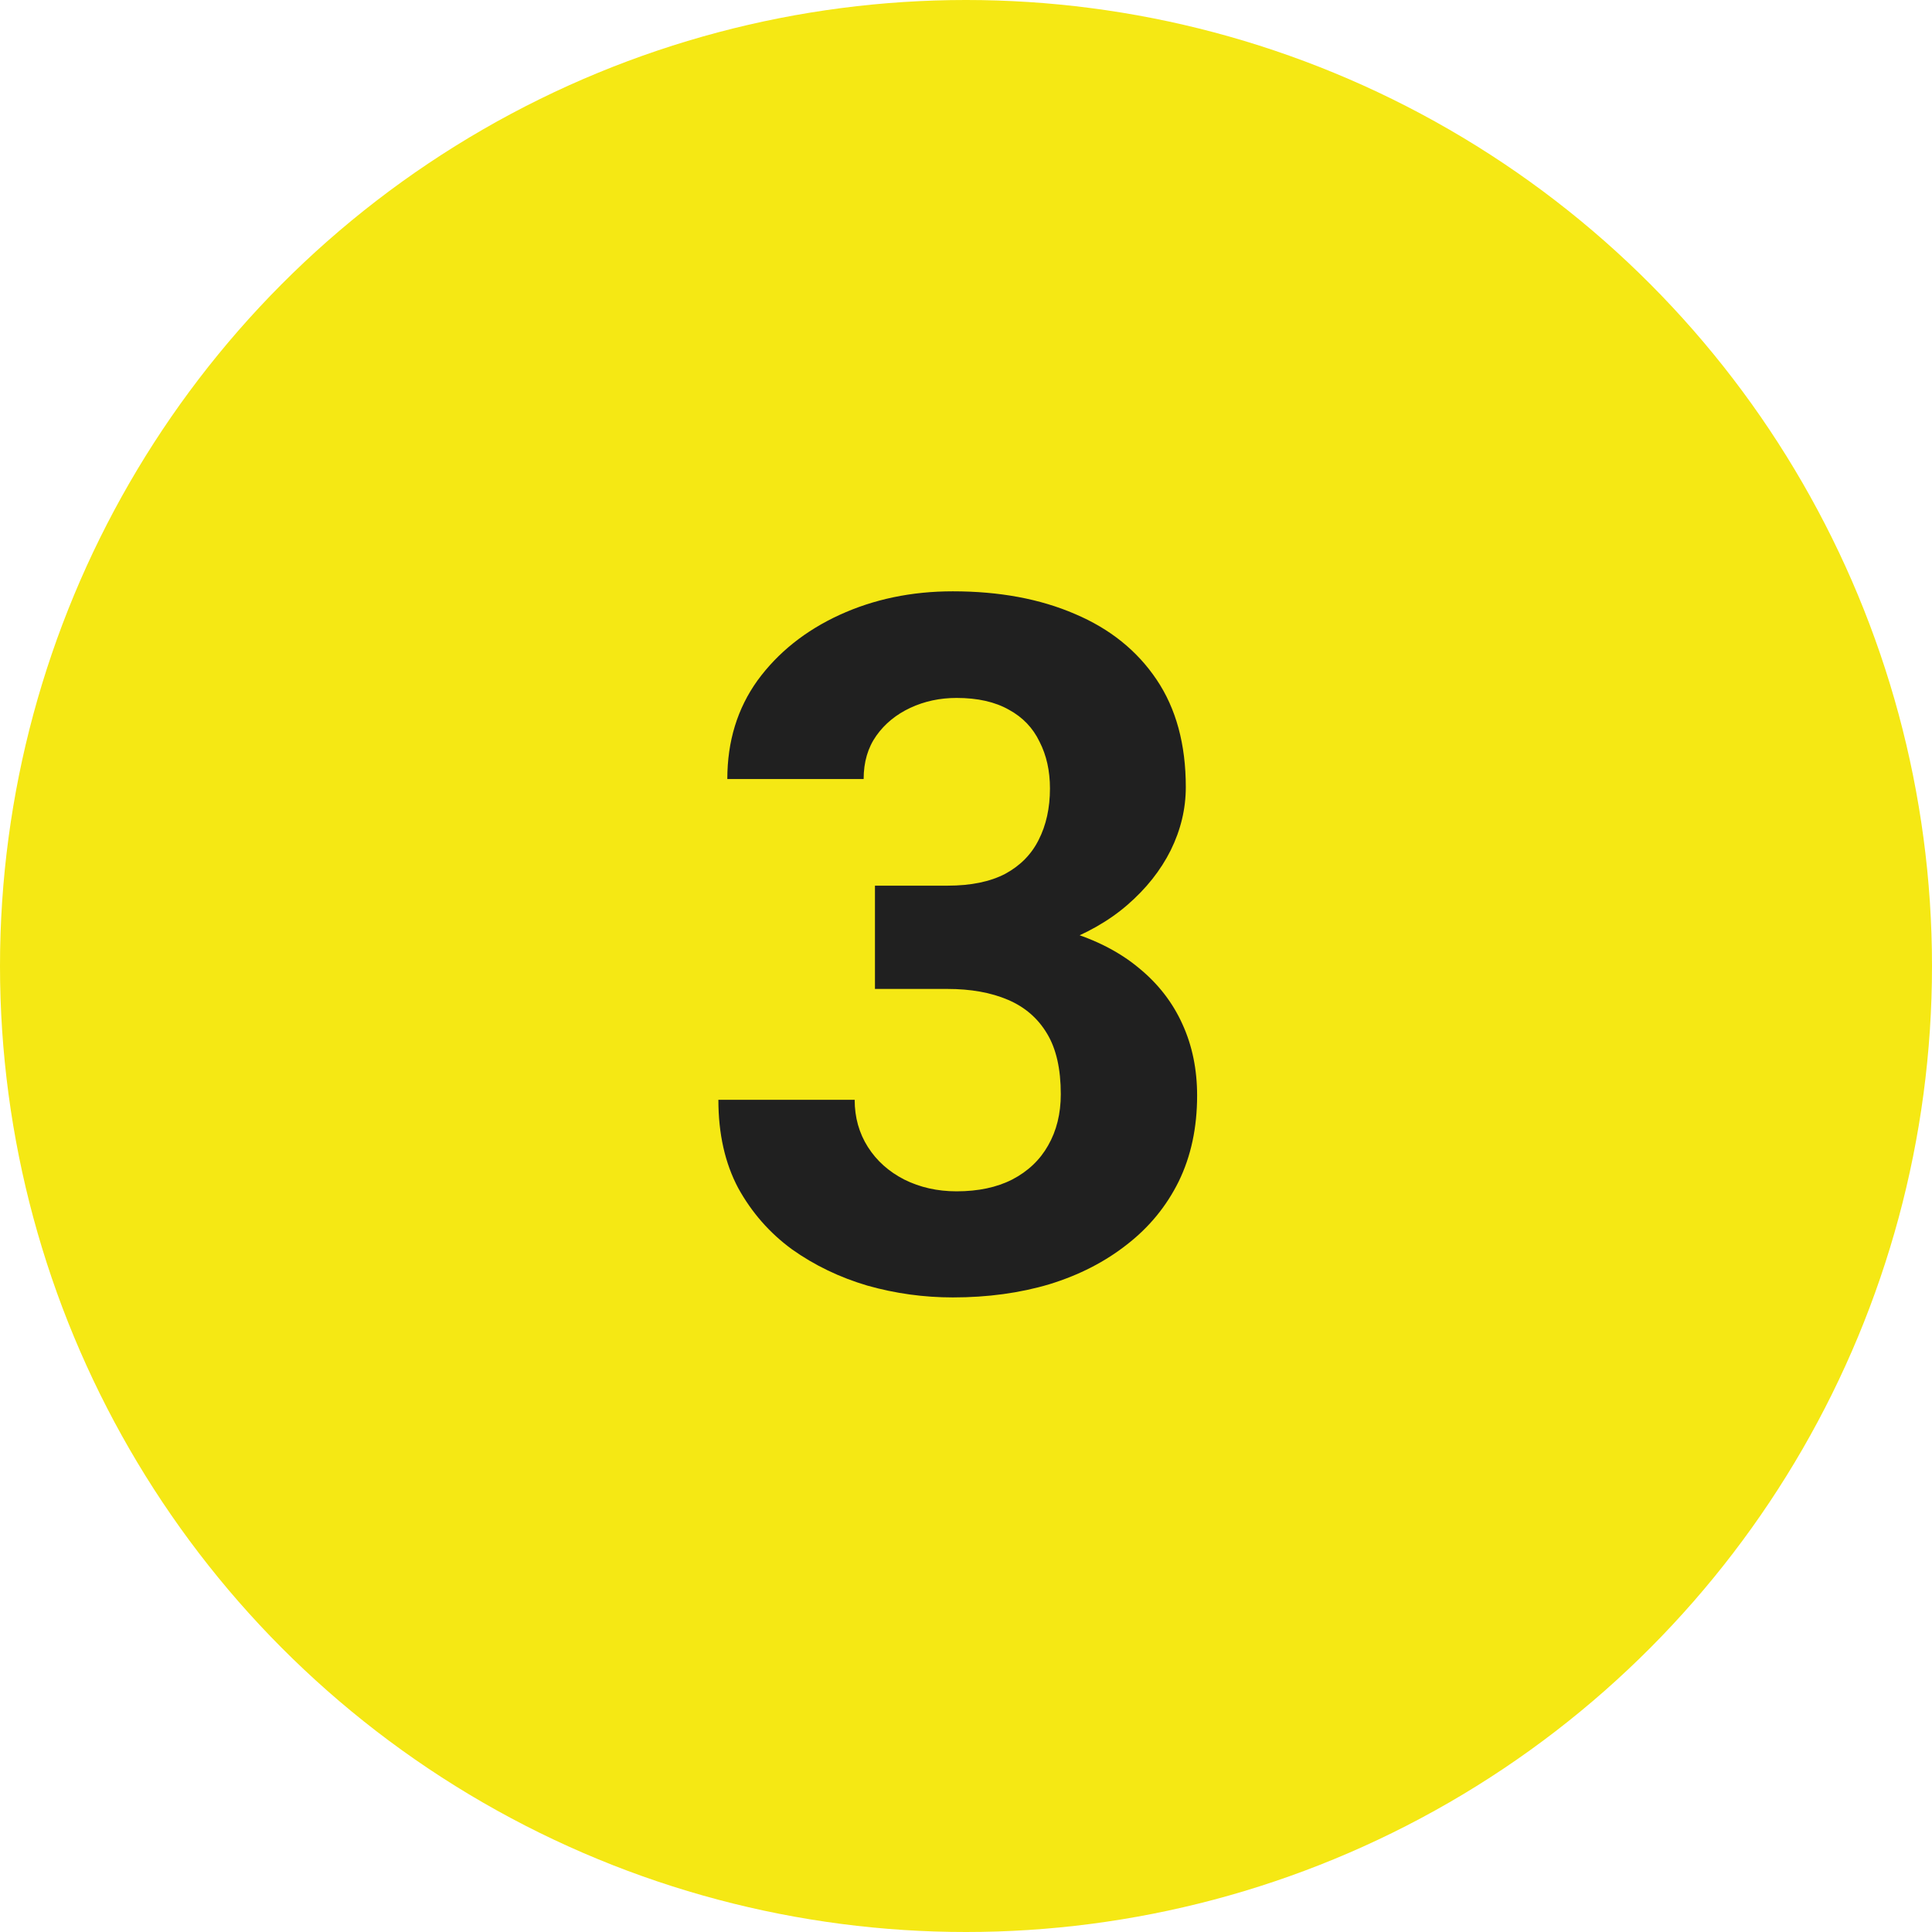 <?xml version="1.0" encoding="UTF-8"?> <svg xmlns="http://www.w3.org/2000/svg" width="48" height="48" viewBox="0 0 48 48" fill="none"> <circle cx="24" cy="24" r="24" fill="#F5E814"></circle> <path d="M21.738 22.004H23.543C24.121 22.004 24.598 21.906 24.973 21.711C25.348 21.508 25.625 21.227 25.805 20.867C25.992 20.5 26.086 20.074 26.086 19.59C26.086 19.152 26 18.766 25.828 18.43C25.664 18.086 25.41 17.82 25.066 17.633C24.723 17.438 24.289 17.34 23.766 17.34C23.352 17.34 22.969 17.422 22.617 17.586C22.266 17.75 21.984 17.98 21.773 18.277C21.562 18.574 21.457 18.934 21.457 19.355H18.07C18.07 18.418 18.32 17.602 18.82 16.906C19.328 16.211 20.008 15.668 20.859 15.277C21.711 14.887 22.648 14.691 23.672 14.691C24.828 14.691 25.84 14.879 26.707 15.254C27.574 15.621 28.25 16.164 28.734 16.883C29.219 17.602 29.461 18.492 29.461 19.555C29.461 20.094 29.336 20.617 29.086 21.125C28.836 21.625 28.477 22.078 28.008 22.484C27.547 22.883 26.984 23.203 26.32 23.445C25.656 23.68 24.91 23.797 24.082 23.797H21.738V22.004ZM21.738 24.57V22.824H24.082C25.012 22.824 25.828 22.93 26.531 23.141C27.234 23.352 27.824 23.656 28.301 24.055C28.777 24.445 29.137 24.91 29.379 25.449C29.621 25.98 29.742 26.57 29.742 27.219C29.742 28.016 29.59 28.727 29.285 29.352C28.98 29.969 28.551 30.492 27.996 30.922C27.449 31.352 26.809 31.68 26.074 31.906C25.34 32.125 24.539 32.234 23.672 32.234C22.953 32.234 22.246 32.137 21.551 31.941C20.863 31.738 20.238 31.438 19.676 31.039C19.121 30.633 18.676 30.125 18.34 29.516C18.012 28.898 17.848 28.168 17.848 27.324H21.234C21.234 27.762 21.344 28.152 21.562 28.496C21.781 28.84 22.082 29.109 22.465 29.305C22.855 29.5 23.289 29.598 23.766 29.598C24.305 29.598 24.766 29.5 25.148 29.305C25.539 29.102 25.836 28.82 26.039 28.461C26.25 28.094 26.355 27.668 26.355 27.184C26.355 26.559 26.242 26.059 26.016 25.684C25.789 25.301 25.465 25.02 25.043 24.84C24.621 24.66 24.121 24.57 23.543 24.57H21.738Z" fill="#202020"></path> </svg> 